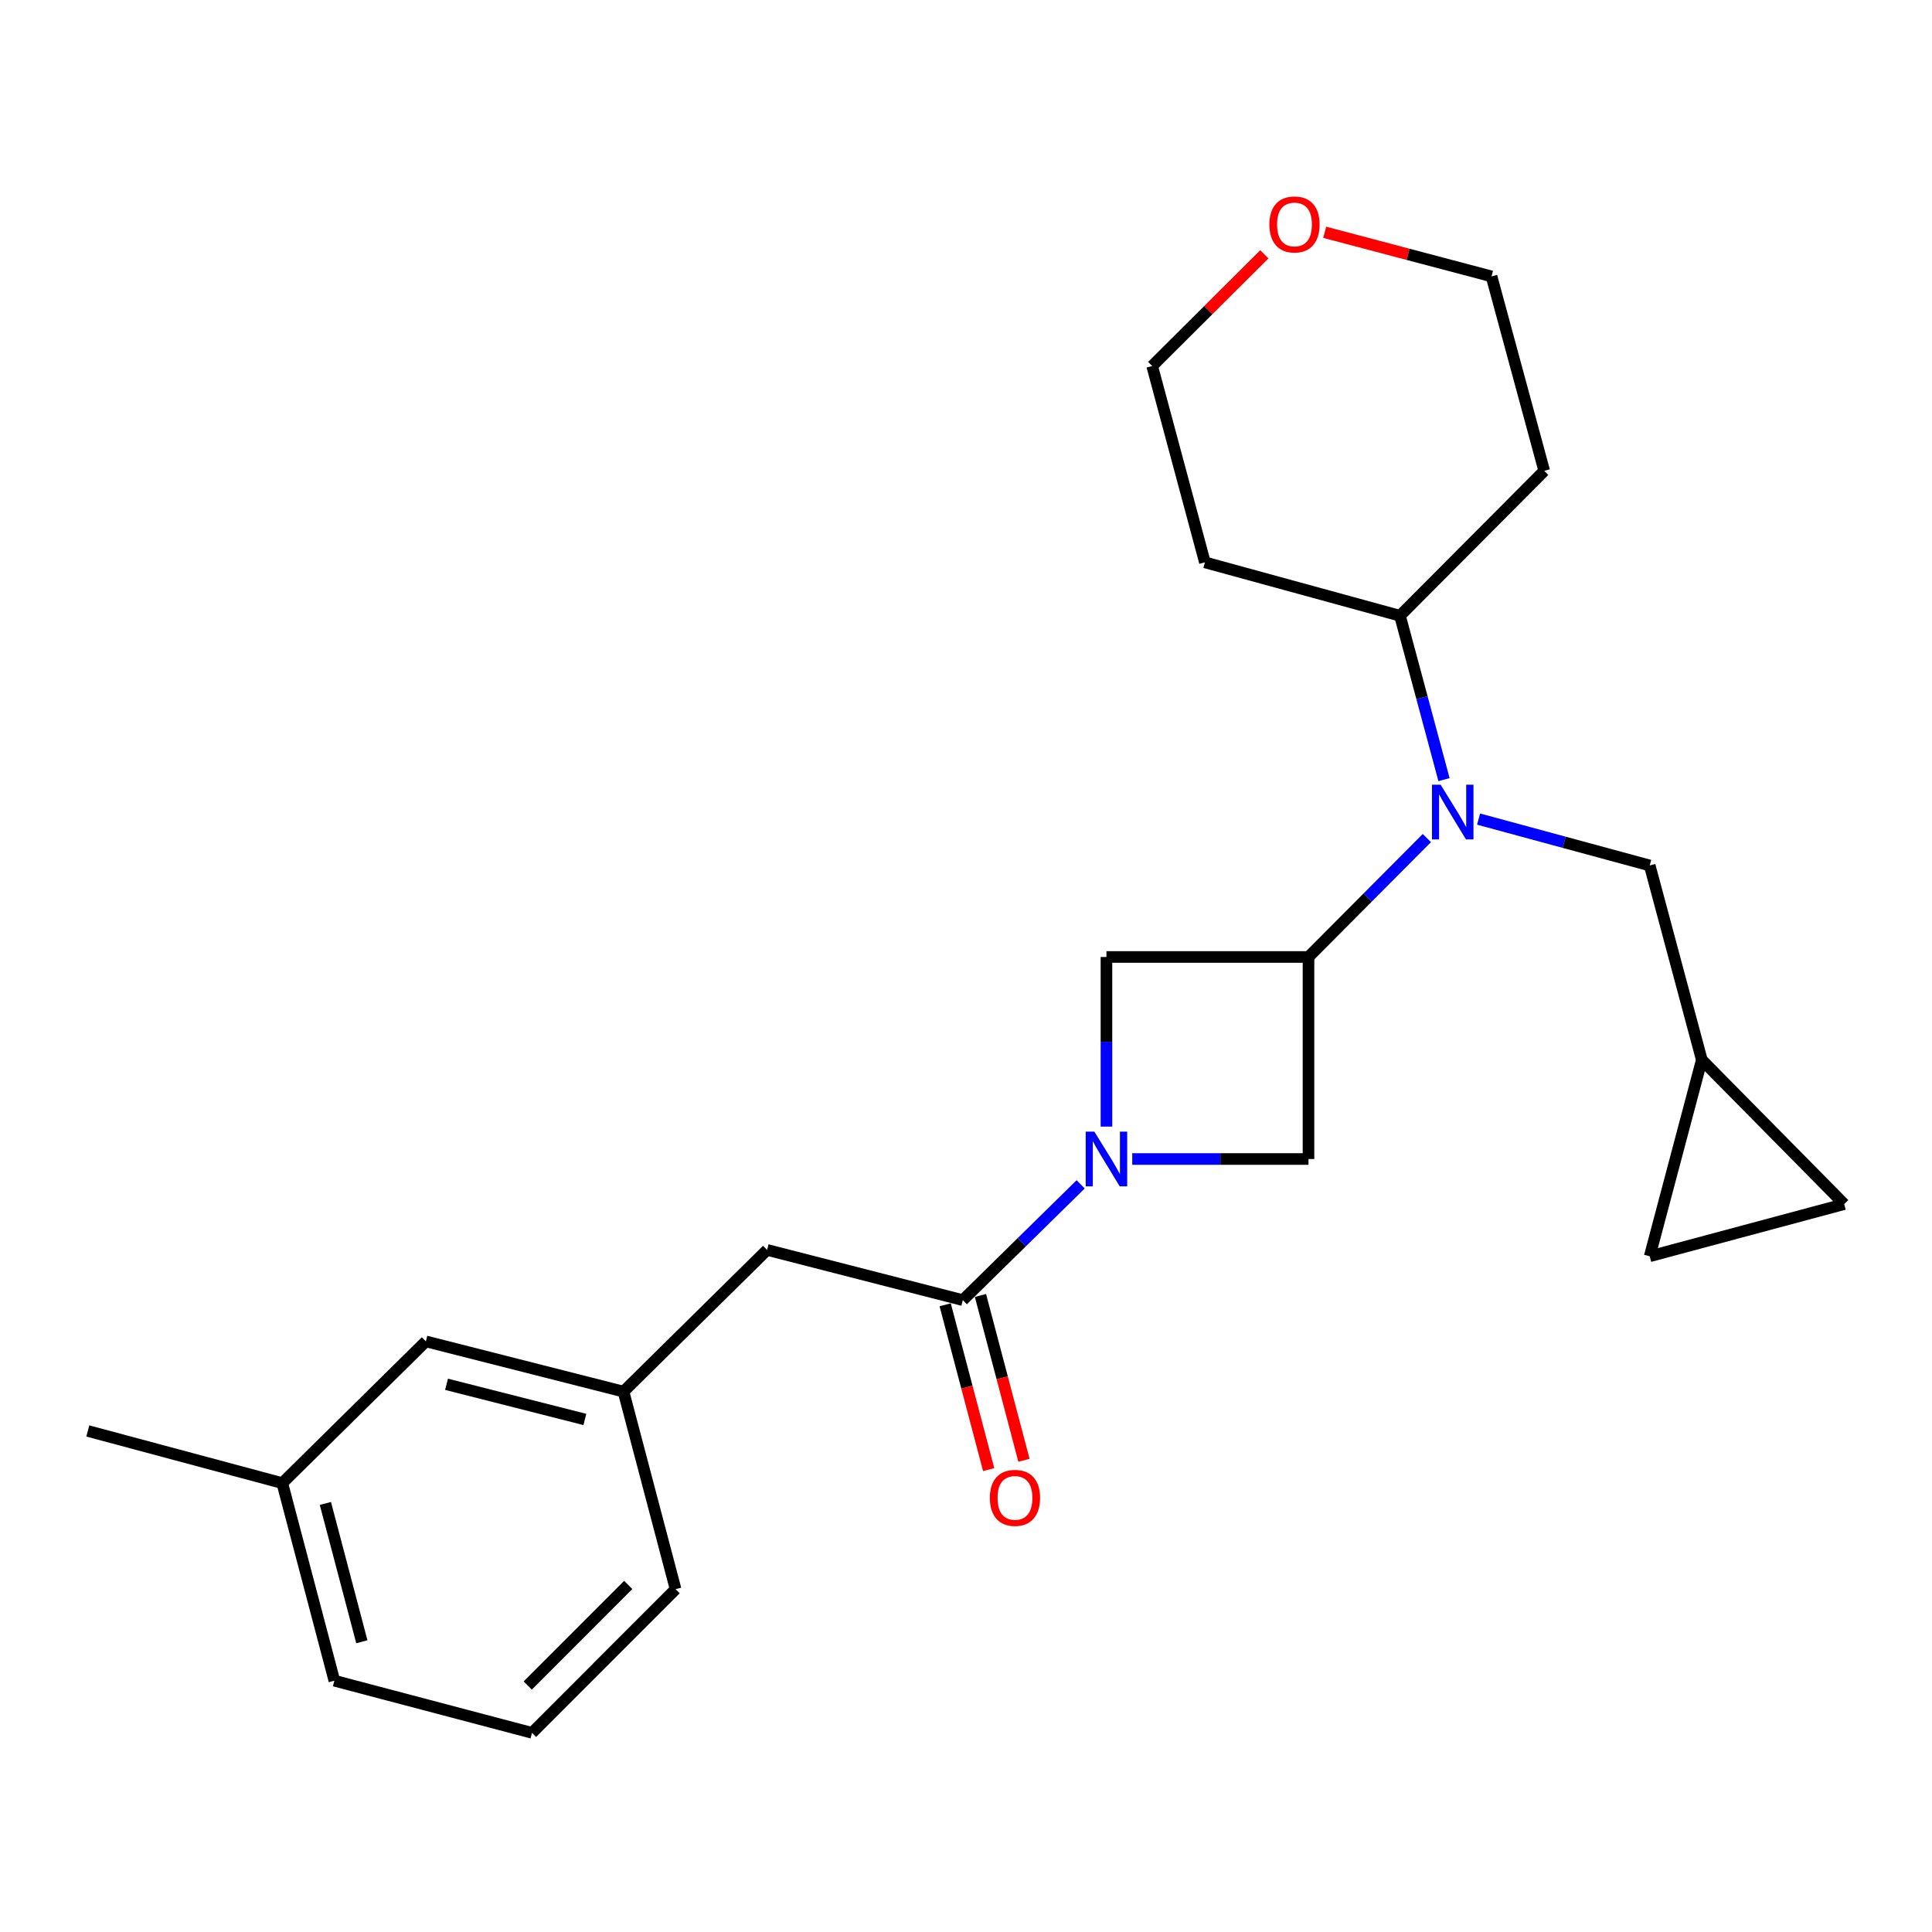 <?xml version='1.0' encoding='iso-8859-1'?>
<svg version='1.1' baseProfile='full'
              xmlns='http://www.w3.org/2000/svg'
                      xmlns:rdkit='http://www.rdkit.org/xml'
                      xmlns:xlink='http://www.w3.org/1999/xlink'
                  xml:space='preserve'
width='1000px' height='1000px' viewBox='0 0 1000 1000'>
<!-- END OF HEADER -->
<rect style='opacity:1.0;fill:#FFFFFF;stroke:none' width='1000' height='1000' x='0' y='0'> </rect>
<path class='bond-1' d='M 559.351,613.013 L 528.852,642.979' style='fill:none;fill-rule:evenodd;stroke:#0000FF;stroke-width:6px;stroke-linecap:butt;stroke-linejoin:miter;stroke-opacity:1' />
<path class='bond-1' d='M 528.852,642.979 L 498.352,672.944' style='fill:none;fill-rule:evenodd;stroke:#000000;stroke-width:6px;stroke-linecap:butt;stroke-linejoin:miter;stroke-opacity:1' />
<path class='bond-3' d='M 586.051,599.901 L 631.664,599.901' style='fill:none;fill-rule:evenodd;stroke:#0000FF;stroke-width:6px;stroke-linecap:butt;stroke-linejoin:miter;stroke-opacity:1' />
<path class='bond-3' d='M 631.664,599.901 L 677.276,599.901' style='fill:none;fill-rule:evenodd;stroke:#000000;stroke-width:6px;stroke-linecap:butt;stroke-linejoin:miter;stroke-opacity:1' />
<path class='bond-4' d='M 572.697,583.127 L 572.697,539.23' style='fill:none;fill-rule:evenodd;stroke:#0000FF;stroke-width:6px;stroke-linecap:butt;stroke-linejoin:miter;stroke-opacity:1' />
<path class='bond-4' d='M 572.697,539.23 L 572.697,495.332' style='fill:none;fill-rule:evenodd;stroke:#000000;stroke-width:6px;stroke-linecap:butt;stroke-linejoin:miter;stroke-opacity:1' />
<path class='bond-0' d='M 677.276,495.332 L 572.697,495.332' style='fill:none;fill-rule:evenodd;stroke:#000000;stroke-width:6px;stroke-linecap:butt;stroke-linejoin:miter;stroke-opacity:1' />
<path class='bond-2' d='M 677.276,495.332 L 707.908,464.554' style='fill:none;fill-rule:evenodd;stroke:#000000;stroke-width:6px;stroke-linecap:butt;stroke-linejoin:miter;stroke-opacity:1' />
<path class='bond-2' d='M 707.908,464.554 L 738.539,433.776' style='fill:none;fill-rule:evenodd;stroke:#0000FF;stroke-width:6px;stroke-linecap:butt;stroke-linejoin:miter;stroke-opacity:1' />
<path class='bond-24' d='M 677.276,495.332 L 677.276,599.901' style='fill:none;fill-rule:evenodd;stroke:#000000;stroke-width:6px;stroke-linecap:butt;stroke-linejoin:miter;stroke-opacity:1' />
<path class='bond-7' d='M 498.352,672.944 L 397.047,646.949' style='fill:none;fill-rule:evenodd;stroke:#000000;stroke-width:6px;stroke-linecap:butt;stroke-linejoin:miter;stroke-opacity:1' />
<path class='bond-11' d='M 489.22,675.355 L 500.477,718.008' style='fill:none;fill-rule:evenodd;stroke:#000000;stroke-width:6px;stroke-linecap:butt;stroke-linejoin:miter;stroke-opacity:1' />
<path class='bond-11' d='M 500.477,718.008 L 511.735,760.661' style='fill:none;fill-rule:evenodd;stroke:#FF0000;stroke-width:6px;stroke-linecap:butt;stroke-linejoin:miter;stroke-opacity:1' />
<path class='bond-11' d='M 507.485,670.534 L 518.742,713.187' style='fill:none;fill-rule:evenodd;stroke:#000000;stroke-width:6px;stroke-linecap:butt;stroke-linejoin:miter;stroke-opacity:1' />
<path class='bond-11' d='M 518.742,713.187 L 530,755.84' style='fill:none;fill-rule:evenodd;stroke:#FF0000;stroke-width:6px;stroke-linecap:butt;stroke-linejoin:miter;stroke-opacity:1' />
<path class='bond-6' d='M 765.306,423.954 L 809.598,435.962' style='fill:none;fill-rule:evenodd;stroke:#0000FF;stroke-width:6px;stroke-linecap:butt;stroke-linejoin:miter;stroke-opacity:1' />
<path class='bond-6' d='M 809.598,435.962 L 853.891,447.97' style='fill:none;fill-rule:evenodd;stroke:#000000;stroke-width:6px;stroke-linecap:butt;stroke-linejoin:miter;stroke-opacity:1' />
<path class='bond-10' d='M 747.414,403.536 L 736.021,361.127' style='fill:none;fill-rule:evenodd;stroke:#0000FF;stroke-width:6px;stroke-linecap:butt;stroke-linejoin:miter;stroke-opacity:1' />
<path class='bond-10' d='M 736.021,361.127 L 724.628,318.717' style='fill:none;fill-rule:evenodd;stroke:#000000;stroke-width:6px;stroke-linecap:butt;stroke-linejoin:miter;stroke-opacity:1' />
<path class='bond-5' d='M 880.852,548.593 L 853.891,447.97' style='fill:none;fill-rule:evenodd;stroke:#000000;stroke-width:6px;stroke-linecap:butt;stroke-linejoin:miter;stroke-opacity:1' />
<path class='bond-8' d='M 880.852,548.593 L 954.545,623.252' style='fill:none;fill-rule:evenodd;stroke:#000000;stroke-width:6px;stroke-linecap:butt;stroke-linejoin:miter;stroke-opacity:1' />
<path class='bond-9' d='M 880.852,548.593 L 853.891,650.244' style='fill:none;fill-rule:evenodd;stroke:#000000;stroke-width:6px;stroke-linecap:butt;stroke-linejoin:miter;stroke-opacity:1' />
<path class='bond-12' d='M 397.047,646.949 L 322.724,720.296' style='fill:none;fill-rule:evenodd;stroke:#000000;stroke-width:6px;stroke-linecap:butt;stroke-linejoin:miter;stroke-opacity:1' />
<path class='bond-26' d='M 954.545,623.252 L 853.891,650.244' style='fill:none;fill-rule:evenodd;stroke:#000000;stroke-width:6px;stroke-linecap:butt;stroke-linejoin:miter;stroke-opacity:1' />
<path class='bond-15' d='M 724.628,318.717 L 623.659,291.074' style='fill:none;fill-rule:evenodd;stroke:#000000;stroke-width:6px;stroke-linecap:butt;stroke-linejoin:miter;stroke-opacity:1' />
<path class='bond-16' d='M 724.628,318.717 L 799.287,243.712' style='fill:none;fill-rule:evenodd;stroke:#000000;stroke-width:6px;stroke-linecap:butt;stroke-linejoin:miter;stroke-opacity:1' />
<path class='bond-14' d='M 322.724,720.296 L 220.432,694.301' style='fill:none;fill-rule:evenodd;stroke:#000000;stroke-width:6px;stroke-linecap:butt;stroke-linejoin:miter;stroke-opacity:1' />
<path class='bond-14' d='M 302.727,734.705 L 231.123,716.509' style='fill:none;fill-rule:evenodd;stroke:#000000;stroke-width:6px;stroke-linecap:butt;stroke-linejoin:miter;stroke-opacity:1' />
<path class='bond-21' d='M 322.724,720.296 L 349.685,822.556' style='fill:none;fill-rule:evenodd;stroke:#000000;stroke-width:6px;stroke-linecap:butt;stroke-linejoin:miter;stroke-opacity:1' />
<path class='bond-13' d='M 685.662,120.23 L 728.837,131.644' style='fill:none;fill-rule:evenodd;stroke:#FF0000;stroke-width:6px;stroke-linecap:butt;stroke-linejoin:miter;stroke-opacity:1' />
<path class='bond-13' d='M 728.837,131.644 L 772.012,143.057' style='fill:none;fill-rule:evenodd;stroke:#000000;stroke-width:6px;stroke-linecap:butt;stroke-linejoin:miter;stroke-opacity:1' />
<path class='bond-25' d='M 654.425,131.631 L 625.394,160.543' style='fill:none;fill-rule:evenodd;stroke:#FF0000;stroke-width:6px;stroke-linecap:butt;stroke-linejoin:miter;stroke-opacity:1' />
<path class='bond-25' d='M 625.394,160.543 L 596.362,189.454' style='fill:none;fill-rule:evenodd;stroke:#000000;stroke-width:6px;stroke-linecap:butt;stroke-linejoin:miter;stroke-opacity:1' />
<path class='bond-17' d='M 220.432,694.301 L 146.109,767.659' style='fill:none;fill-rule:evenodd;stroke:#000000;stroke-width:6px;stroke-linecap:butt;stroke-linejoin:miter;stroke-opacity:1' />
<path class='bond-18' d='M 623.659,291.074 L 596.362,189.454' style='fill:none;fill-rule:evenodd;stroke:#000000;stroke-width:6px;stroke-linecap:butt;stroke-linejoin:miter;stroke-opacity:1' />
<path class='bond-19' d='M 799.287,243.712 L 772.012,143.057' style='fill:none;fill-rule:evenodd;stroke:#000000;stroke-width:6px;stroke-linecap:butt;stroke-linejoin:miter;stroke-opacity:1' />
<path class='bond-23' d='M 146.109,767.659 L 45.455,740.666' style='fill:none;fill-rule:evenodd;stroke:#000000;stroke-width:6px;stroke-linecap:butt;stroke-linejoin:miter;stroke-opacity:1' />
<path class='bond-27' d='M 146.109,767.659 L 173.07,869.929' style='fill:none;fill-rule:evenodd;stroke:#000000;stroke-width:6px;stroke-linecap:butt;stroke-linejoin:miter;stroke-opacity:1' />
<path class='bond-27' d='M 168.419,778.184 L 187.292,849.773' style='fill:none;fill-rule:evenodd;stroke:#000000;stroke-width:6px;stroke-linecap:butt;stroke-linejoin:miter;stroke-opacity:1' />
<path class='bond-20' d='M 275.372,896.922 L 349.685,822.556' style='fill:none;fill-rule:evenodd;stroke:#000000;stroke-width:6px;stroke-linecap:butt;stroke-linejoin:miter;stroke-opacity:1' />
<path class='bond-20' d='M 273.157,872.414 L 325.176,820.358' style='fill:none;fill-rule:evenodd;stroke:#000000;stroke-width:6px;stroke-linecap:butt;stroke-linejoin:miter;stroke-opacity:1' />
<path class='bond-22' d='M 275.372,896.922 L 173.07,869.929' style='fill:none;fill-rule:evenodd;stroke:#000000;stroke-width:6px;stroke-linecap:butt;stroke-linejoin:miter;stroke-opacity:1' />
<path  class='atom-0' d='M 566.437 585.741
L 575.717 600.741
Q 576.637 602.221, 578.117 604.901
Q 579.597 607.581, 579.677 607.741
L 579.677 585.741
L 583.437 585.741
L 583.437 614.061
L 579.557 614.061
L 569.597 597.661
Q 568.437 595.741, 567.197 593.541
Q 565.997 591.341, 565.637 590.661
L 565.637 614.061
L 561.957 614.061
L 561.957 585.741
L 566.437 585.741
' fill='#0000FF'/>
<path  class='atom-3' d='M 745.665 406.167
L 754.945 421.167
Q 755.865 422.647, 757.345 425.327
Q 758.825 428.007, 758.905 428.167
L 758.905 406.167
L 762.665 406.167
L 762.665 434.487
L 758.785 434.487
L 748.825 418.087
Q 747.665 416.167, 746.425 413.967
Q 745.225 411.767, 744.865 411.087
L 744.865 434.487
L 741.185 434.487
L 741.185 406.167
L 745.665 406.167
' fill='#0000FF'/>
<path  class='atom-12' d='M 512.345 775.295
Q 512.345 768.495, 515.705 764.695
Q 519.065 760.895, 525.345 760.895
Q 531.625 760.895, 534.985 764.695
Q 538.345 768.495, 538.345 775.295
Q 538.345 782.175, 534.945 786.095
Q 531.545 789.975, 525.345 789.975
Q 519.105 789.975, 515.705 786.095
Q 512.345 782.215, 512.345 775.295
M 525.345 786.775
Q 529.665 786.775, 531.985 783.895
Q 534.345 780.975, 534.345 775.295
Q 534.345 769.735, 531.985 766.935
Q 529.665 764.095, 525.345 764.095
Q 521.025 764.095, 518.665 766.895
Q 516.345 769.695, 516.345 775.295
Q 516.345 781.015, 518.665 783.895
Q 521.025 786.775, 525.345 786.775
' fill='#FF0000'/>
<path  class='atom-14' d='M 657.024 116.177
Q 657.024 109.377, 660.384 105.577
Q 663.744 101.777, 670.024 101.777
Q 676.304 101.777, 679.664 105.577
Q 683.024 109.377, 683.024 116.177
Q 683.024 123.057, 679.624 126.977
Q 676.224 130.857, 670.024 130.857
Q 663.784 130.857, 660.384 126.977
Q 657.024 123.097, 657.024 116.177
M 670.024 127.657
Q 674.344 127.657, 676.664 124.777
Q 679.024 121.857, 679.024 116.177
Q 679.024 110.617, 676.664 107.817
Q 674.344 104.977, 670.024 104.977
Q 665.704 104.977, 663.344 107.777
Q 661.024 110.577, 661.024 116.177
Q 661.024 121.897, 663.344 124.777
Q 665.704 127.657, 670.024 127.657
' fill='#FF0000'/>
</svg>
